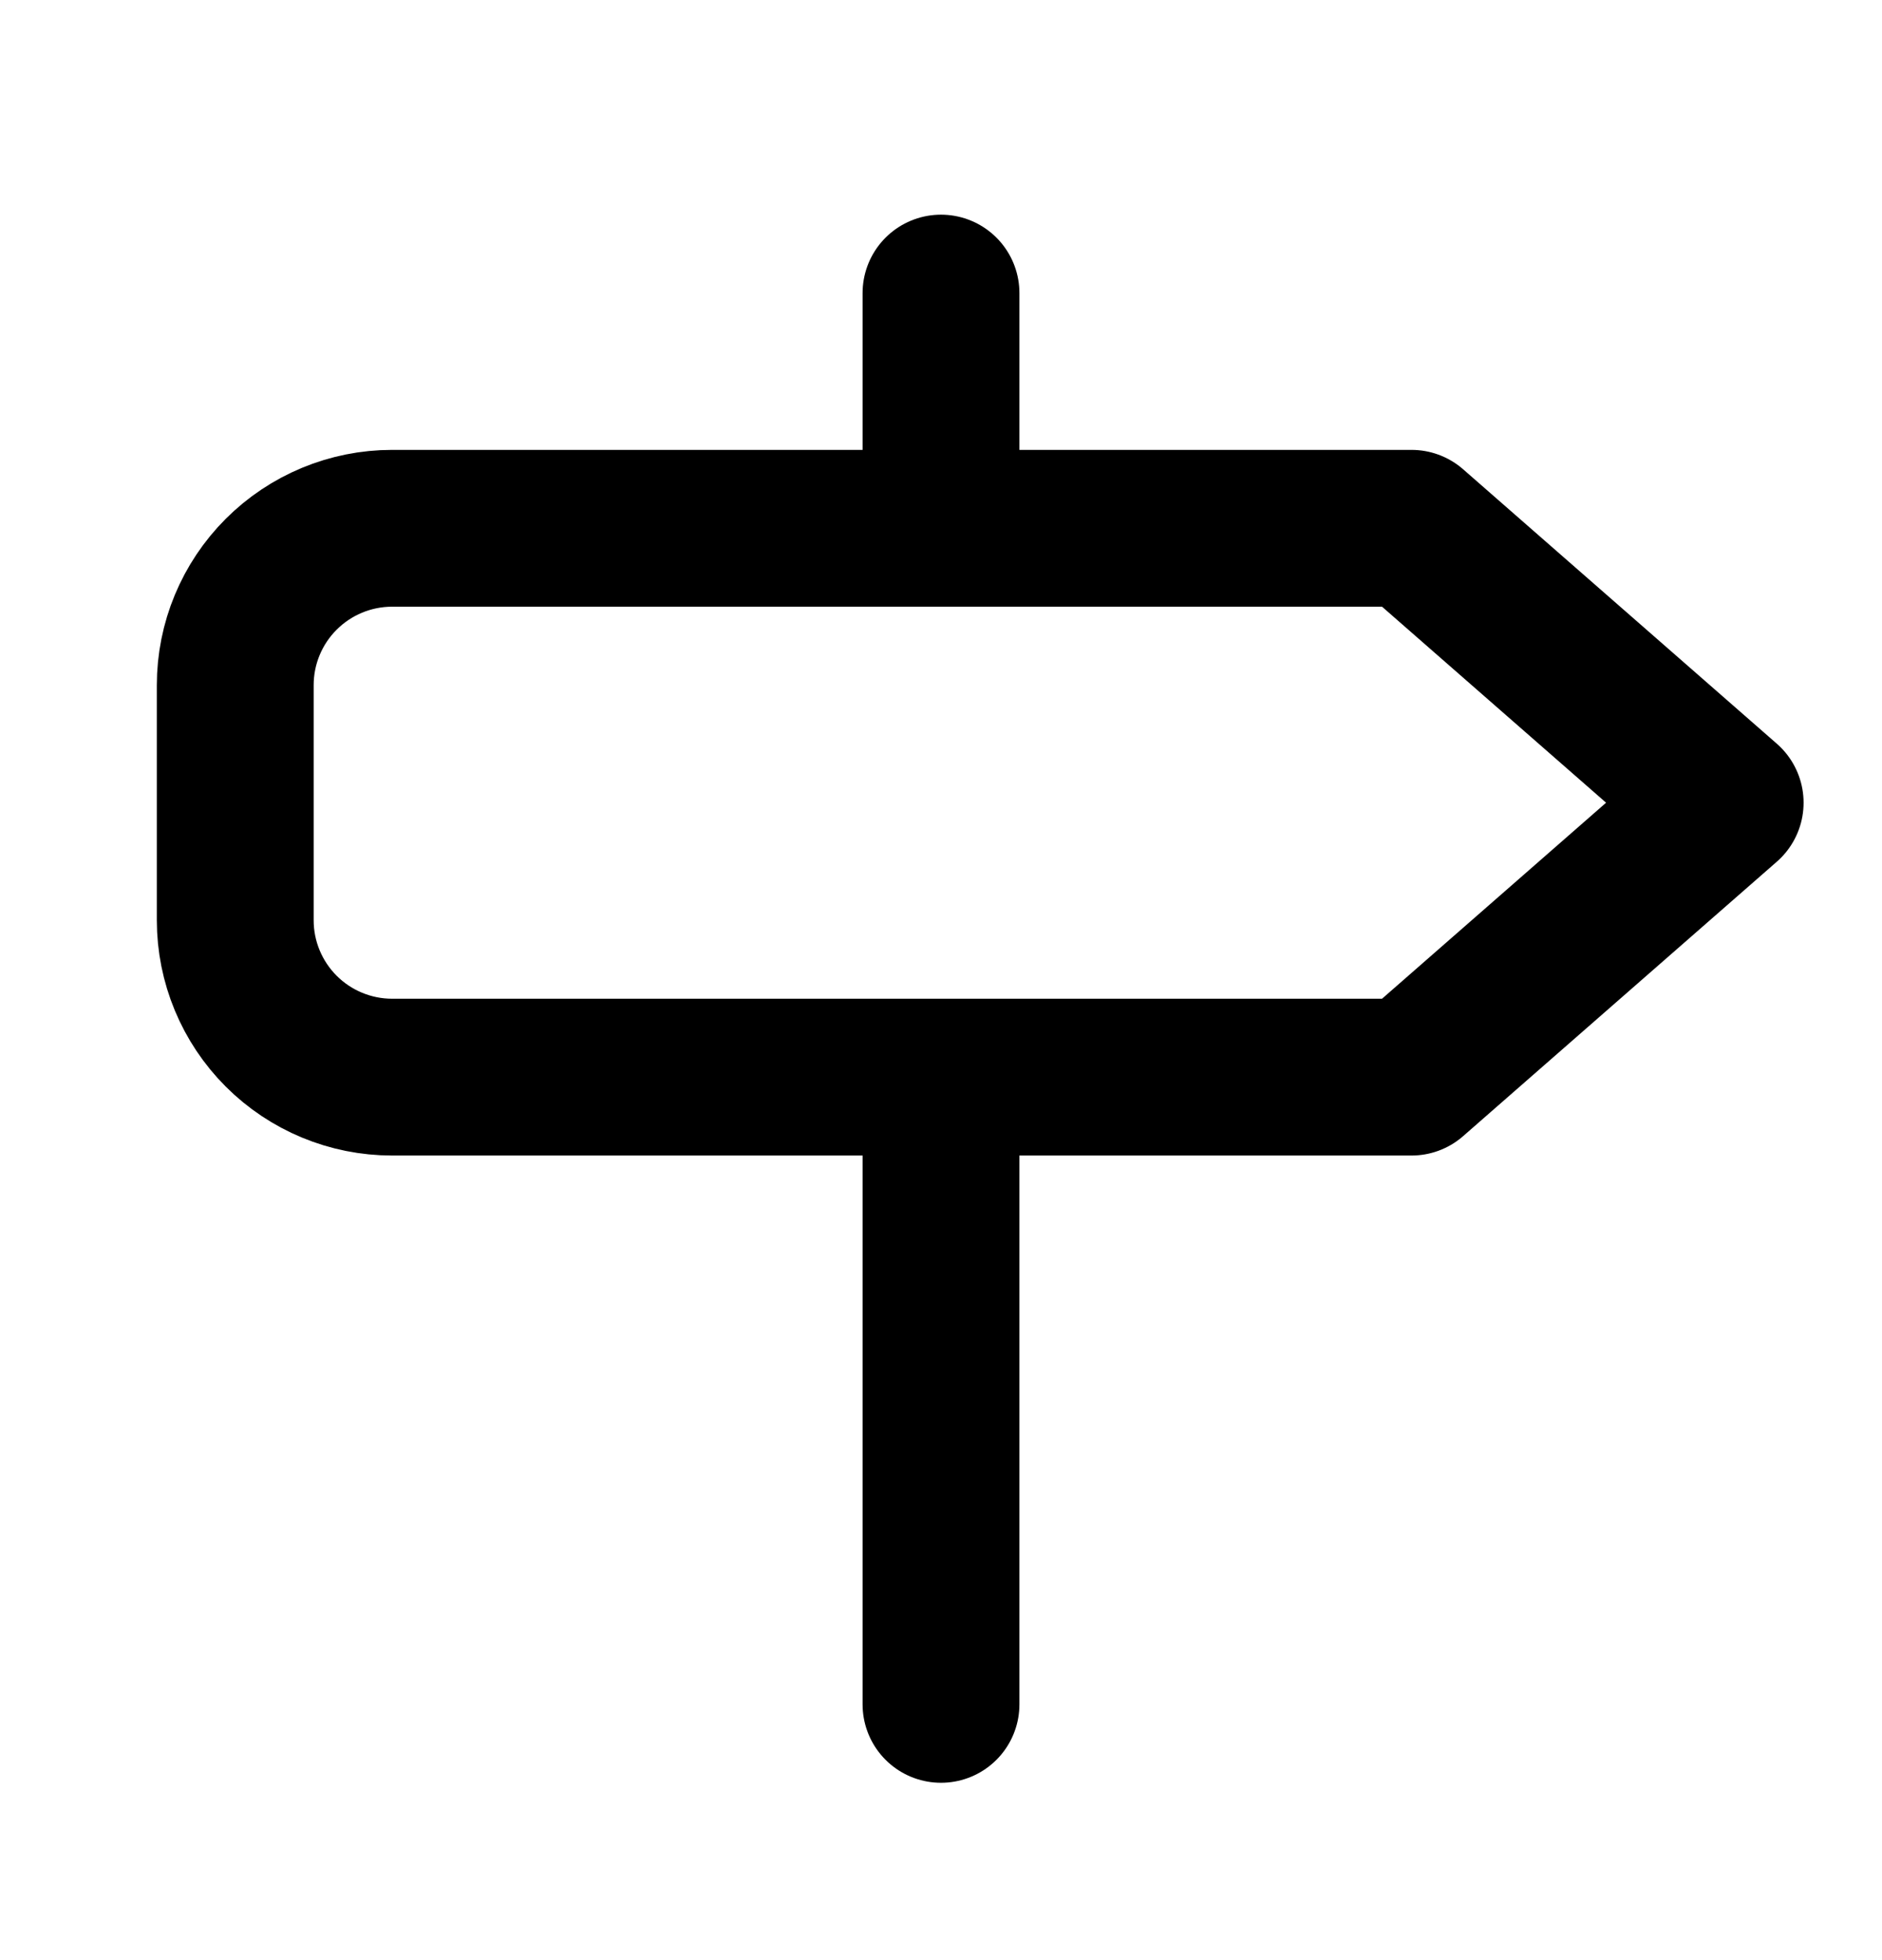 <svg width="24" height="25" viewBox="0 0 24 25" fill="none" xmlns="http://www.w3.org/2000/svg">
<g id="Milestone">
<path id="Vector" d="M12 13.738V21.738M12 3.738V6.738M18 6.738H5C4.47 6.738 3.961 6.949 3.586 7.324C3.211 7.699 3 8.207 3 8.738V11.738C3 12.268 3.211 12.777 3.586 13.152C3.961 13.527 4.47 13.738 5 13.738H18L22 10.238L18 6.738Z" stroke="black" stroke-width="2" stroke-linecap="round" stroke-linejoin="round"/>
</g>
</svg>
